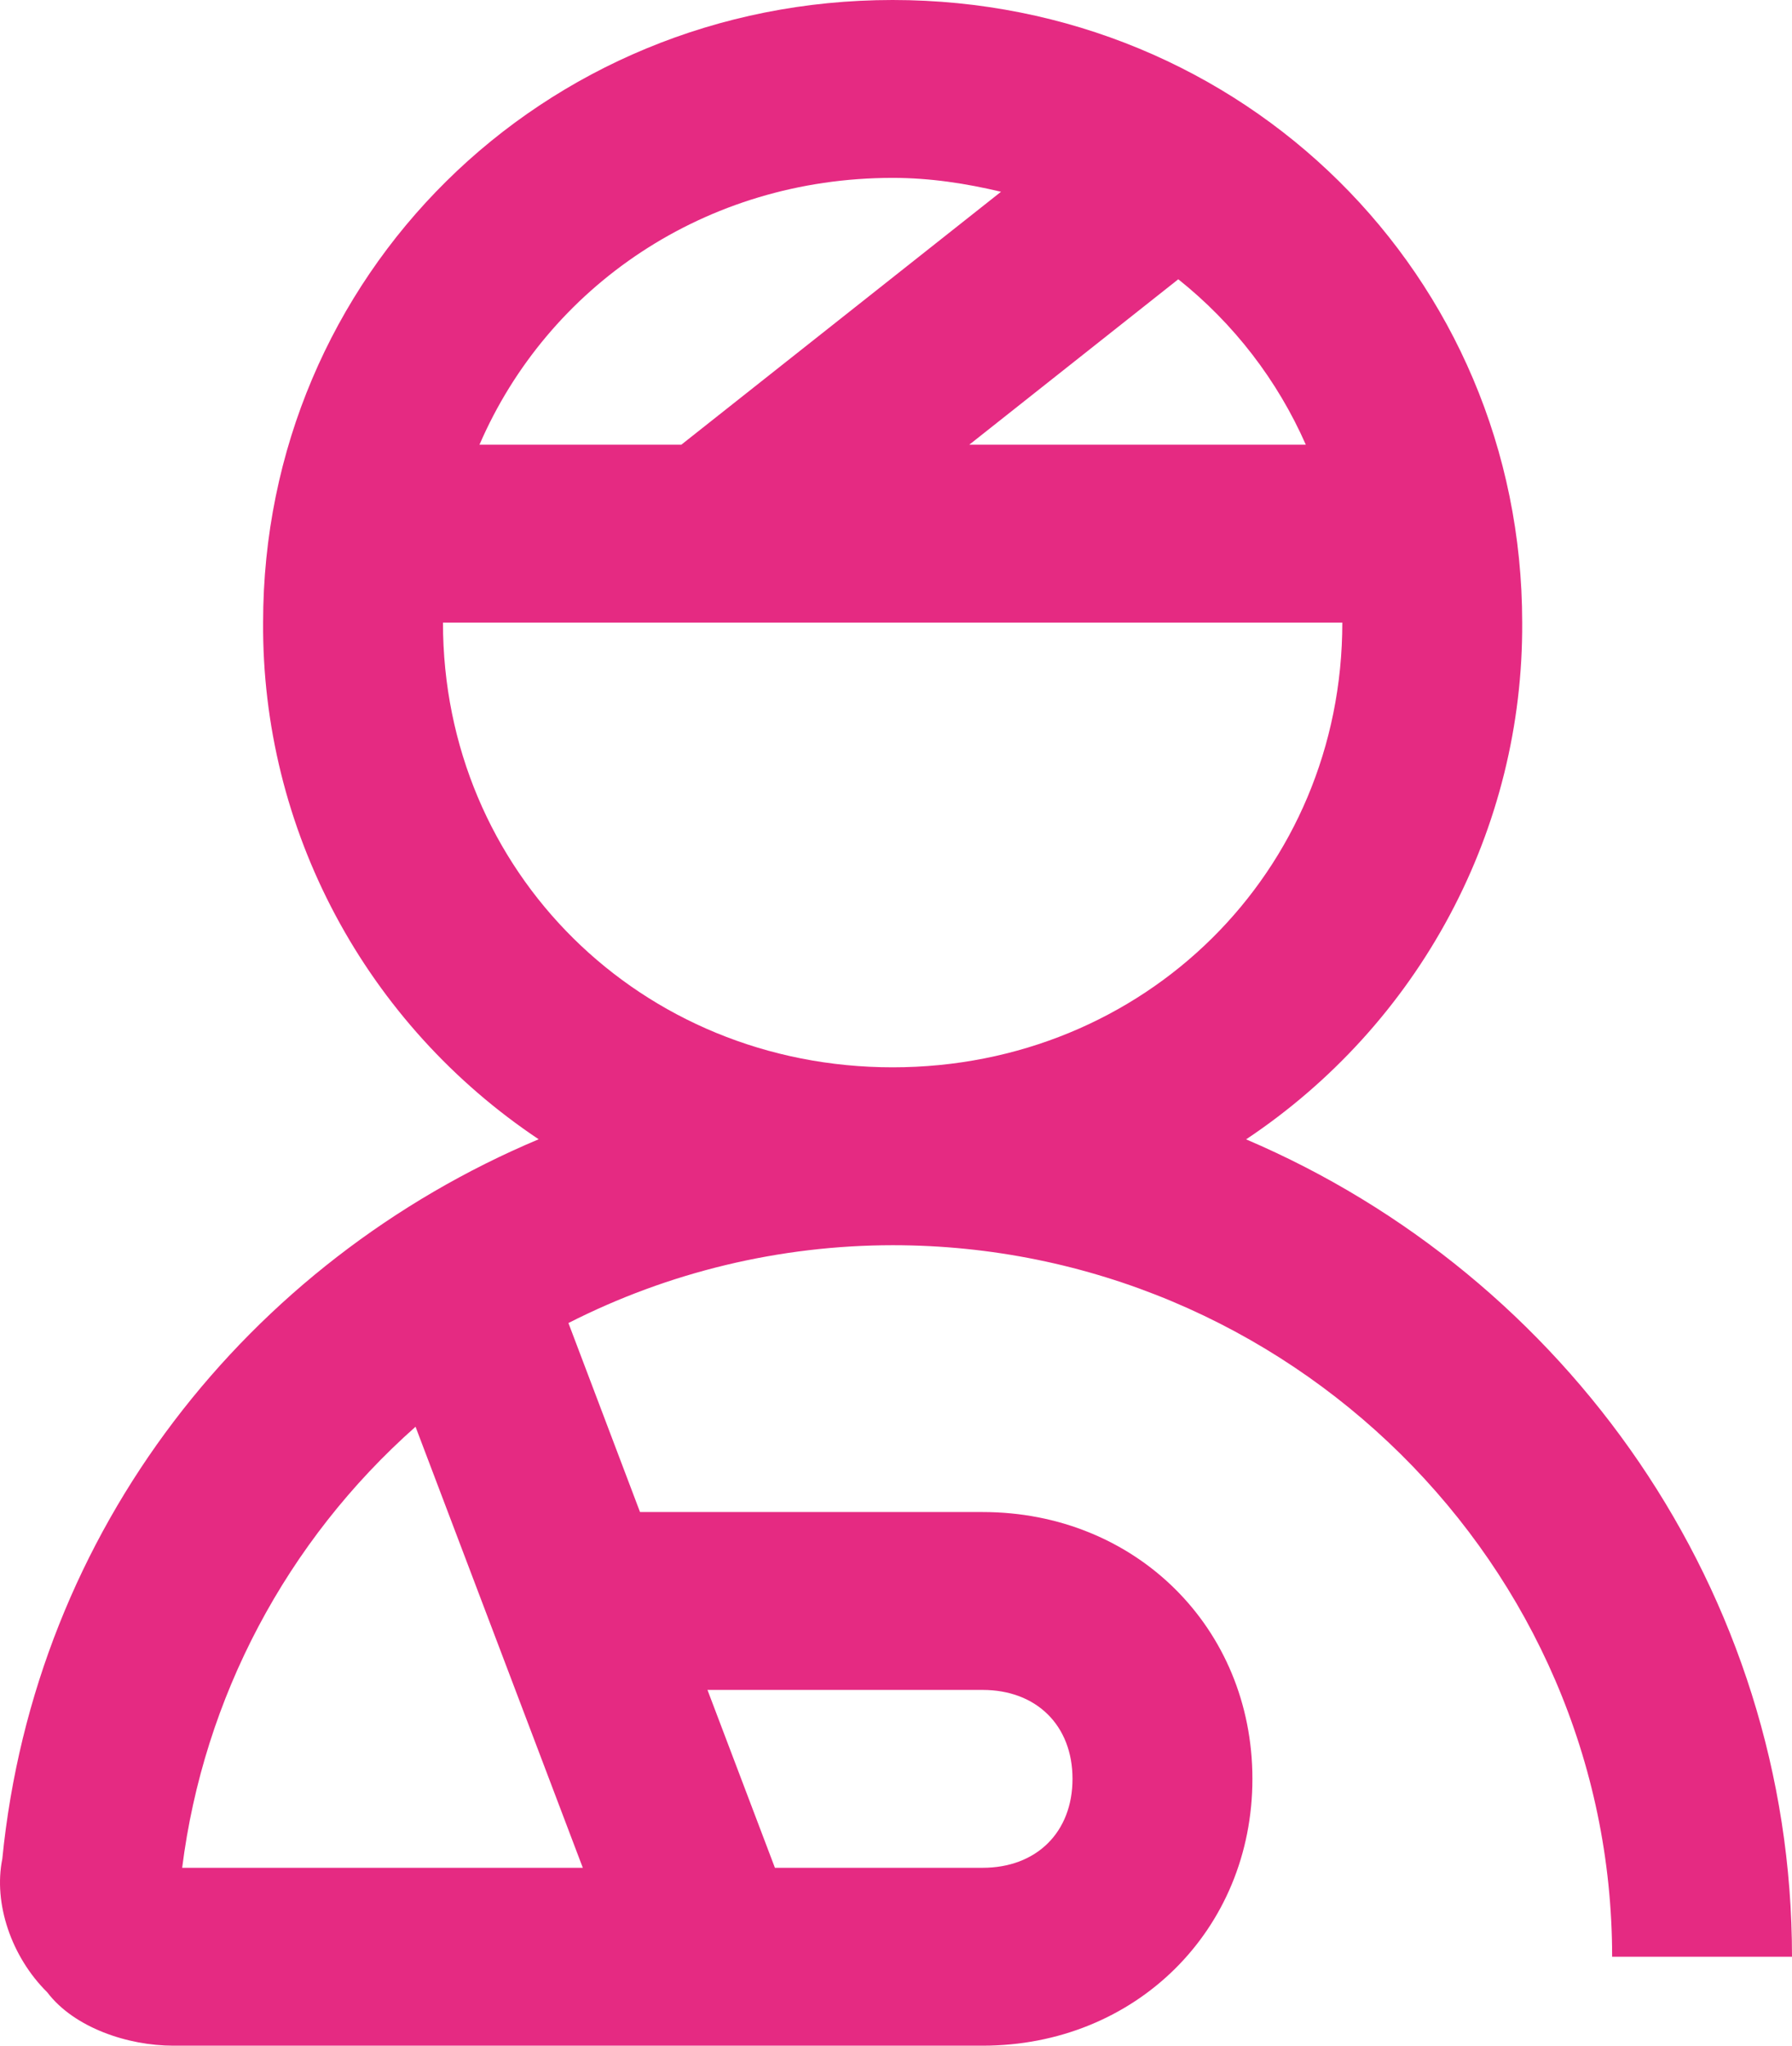<?xml version="1.0" encoding="UTF-8"?> <svg xmlns="http://www.w3.org/2000/svg" width="78" height="89" viewBox="0 0 78 89" fill="none"><path d="M38.854 0C23.587 0 11.452 11.996 11.452 27.087C11.425 31.52 12.506 35.891 14.598 39.812C16.691 43.734 19.73 47.084 23.446 49.565C10.818 54.878 1.521 66.533 0.1 80.874C-0.292 82.809 0.491 85.13 2.057 86.678C3.231 88.226 5.58 89 7.537 89H42.769C49.423 89 54.513 83.97 54.513 77.391C54.513 70.813 49.423 65.783 42.769 65.783H27.858L24.742 57.56C29.107 55.339 33.945 54.178 38.854 54.174C56.078 54.174 70.171 68.104 70.171 85.13H78C78 69.238 68.174 55.509 54.239 49.569C57.96 47.09 61.004 43.74 63.1 39.818C65.197 35.896 66.281 31.523 66.256 27.087C66.256 11.996 54.121 0 38.854 0ZM38.854 7.739C40.494 7.739 42.056 7.983 43.571 8.343L29.655 19.348H20.87C23.846 12.464 30.696 7.739 38.854 7.739ZM51.287 12.15C53.698 14.071 55.603 16.541 56.838 19.348H42.189L51.287 12.15ZM19.281 27.087H58.427C58.427 37.922 49.815 46.435 38.854 46.435C27.893 46.435 19.281 37.922 19.281 27.087ZM18.087 62.072L25.368 81.261H7.929C8.862 73.862 12.47 67.047 18.087 62.072ZM30.794 73.522H42.769C45.117 73.522 46.683 75.07 46.683 77.391C46.683 79.713 45.117 81.261 42.769 81.261H33.73L30.794 73.522Z" fill="#E52A82"></path></svg> 